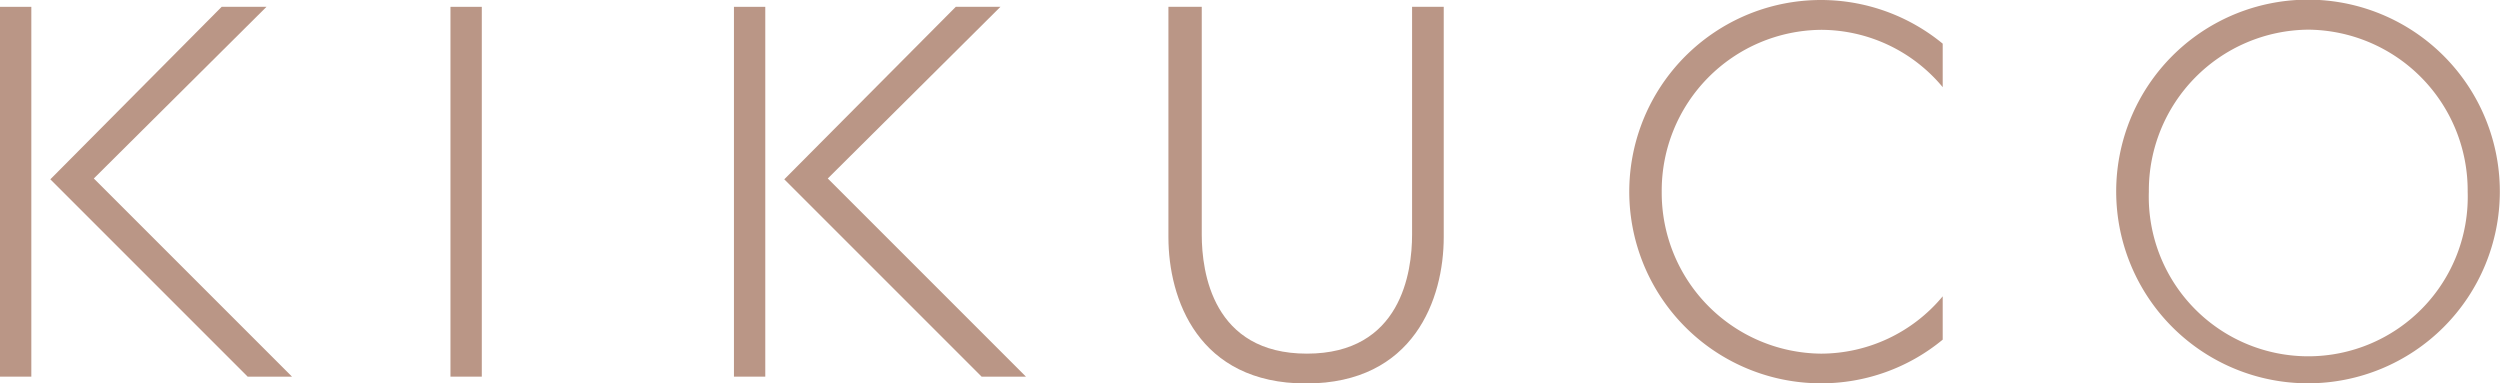 <svg xmlns="http://www.w3.org/2000/svg" viewBox="0 0 150.01 23.01"><defs><style>.cls-1{fill:#ba9686;}.cls-2{fill:none;}</style></defs><g id="レイヤー_2" data-name="レイヤー 2"><g id="レイヤー_1-2" data-name="レイヤー 1"><path class="cls-1" d="M84.73.41V14.09c0,2.24-.66,7.13-6.31,7.13s-6.31-4.89-6.31-7.13V.41h-2V14.23c0,3.71,1.78,8.78,8.26,8.78s8.26-5.09,8.26-8.78V.41Z"/><rect class="cls-1" x="27.03" y="0.41" width="1.88" height="22.19"/><polygon class="cls-1" points="13.3 0.41 3.02 10.76 14.86 22.6 17.52 22.6 5.63 10.71 15.99 0.41 13.3 0.41"/><rect class="cls-1" y="0.41" width="1.88" height="22.19"/><polygon class="cls-1" points="57.35 0.41 47.06 10.76 58.9 22.6 61.56 22.6 49.67 10.71 60.03 0.41 57.35 0.41"/><rect class="cls-1" x="44.04" y="0.41" width="1.88" height="22.19"/><path class="cls-1" d="M138.5,23A11.51,11.51,0,1,1,150,11.51,11.51,11.51,0,0,1,138.5,23m0-21.22a9.65,9.65,0,0,0-9.56,9.72,9.57,9.57,0,1,0,19.13,0,9.65,9.65,0,0,0-9.57-9.72"/><path class="cls-1" d="M116.57,17.78a9.51,9.51,0,0,1-7.3,3.44,9.65,9.65,0,0,1-9.56-9.71,9.65,9.65,0,0,1,9.56-9.72,9.51,9.51,0,0,1,7.3,3.44V2.62A11.5,11.5,0,1,0,109.27,23a11.43,11.43,0,0,0,7.3-2.62Z"/><rect class="cls-2" width="150.01" height="23.01"/></g></g></svg>